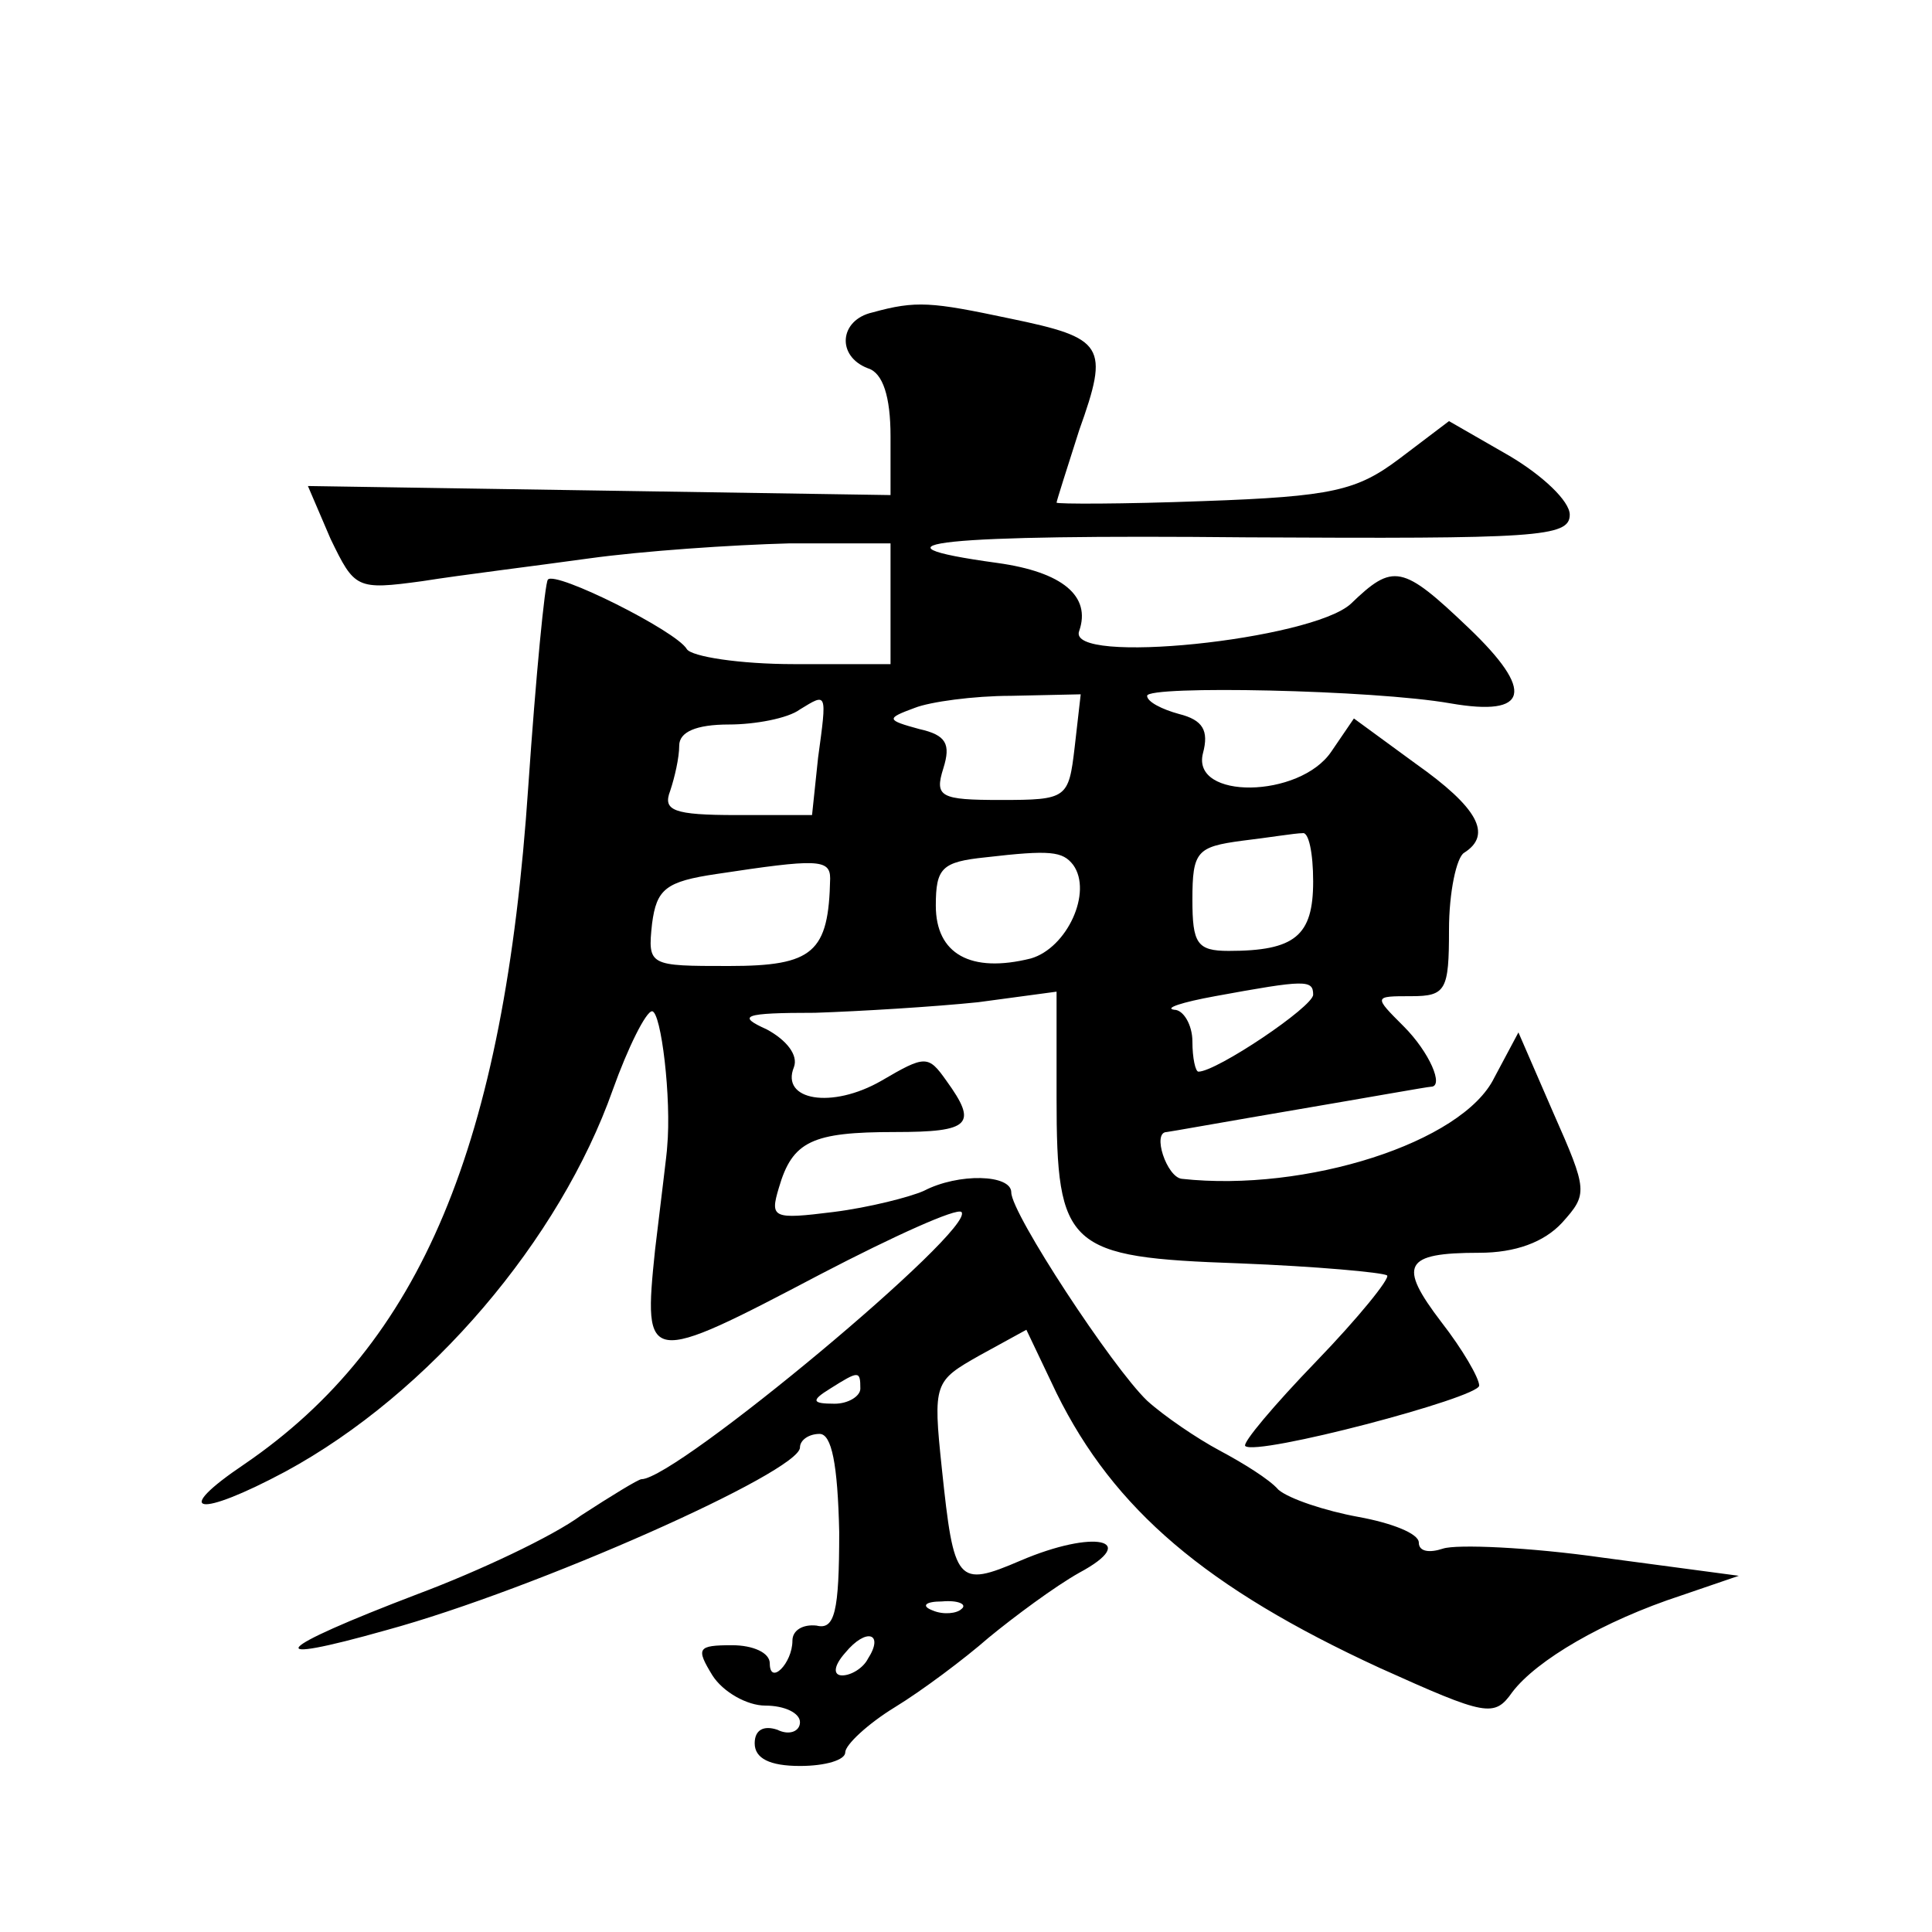 <?xml version="1.0" standalone="no"?>
<!DOCTYPE svg PUBLIC "-//W3C//DTD SVG 20010904//EN"
 "http://www.w3.org/TR/2001/REC-SVG-20010904/DTD/svg10.dtd">
<svg version="1.0" xmlns="http://www.w3.org/2000/svg"
 width="128pt" height="128pt" viewBox="0 0 128 128"
 preserveAspectRatio="xMidYMid meet">
<g transform="translate(0,128) scale(0.1,-0.1)"
fill="#0" stroke="none">
<path d="M578 1073 c-22 -5 -24 -29 -3 -37 10 -3 15 -19 15 -45 l0 -39 -193 3 -193
3 15 -35 c16 -33 17 -34 61 -28 25 4 74 10 110 15 36 5 95 9 133 10 l67 0 0 -40
0 -40 -64 0 c-36 0 -68 5 -71 10 -7 12 -87 52 -92 46 -2 -2 -8 -64 -13 -137 -16
-238 -71 -369 -188 -449 -49 -33 -31 -36 27 -5 96 52 182 154 217 253 10 28 22
52 26 52 6 0 13 -58 10 -90 0 -3 -4 -34 -8 -68 -8 -77 -6 -77 110 -16 48 25 90
44 93 41 10 -11 -189 -177 -212 -177 -2 0 -20 -11 -40 -24 -19 -14 -68 -37 -108
-52 -97 -37 -106 -48 -21 -24 99 27 274 105 274 121 0 5 6 9 13 9 8 0 12 -20 13
-65 0 -53 -3 -65 -15 -62 -9 1 -16 -3 -16 -10 0 -15 -15 -30 -15 -15 0 7 -11 12
-25 12 -23 0 -24 -2 -13 -20 7 -11 23 -20 35 -20 13 0 23 -5 23 -11 0 -6 -7 -9
-15 -5 -9 3 -15 0 -15 -9 0 -10 10 -15 30 -15 17 0 30 4 30 9 0 5 15 19 33 30 18
11 46 32 62 46 17 14 44 34 60 43 41 22 10 29 -39 8 -42 -18 -44 -15 -52 61 -6
57 -5 58 25 75 l31 17 20 -42 c38 -77 99 -129 214 -182 71 -32 76 -33 88 -16 16
21 60 47 112 64 l38 13 -90 12 c-49 7 -97 9 -106 6 -9 -3 -16 -2 -16 4 0 6 -18
13 -40 17 -22 4 -46 12 -53 18 -6 7 -24 18 -39 26 -15 8 -37 23 -48 33 -23 22 -90
124 -90 138 0 12 -35 13 -58 1 -9 -4 -36 -11 -60 -14 -40 -5 -42 -4 -36 16 9 31
22 37 77 37 50 0 55 5 34 34 -12 17 -14 17 -43 0 -33 -19 -67 -13 -58 9 3 8 -5
18 -18 25 -20 9 -16 11 32 11 30 1 79 4 108 7 l52 7 0 -70 c0 -100 7 -106 121 -110
51 -2 95 -6 98 -8 2 -2 -19 -28 -47 -57 -28 -29 -49 -54 -47 -56 7 -7 155 32 155
40 0 5 -11 24 -25 42 -29 38 -25 46 25 46 24 0 43 7 55 20 17 19 17 21 -6 73 l-23
53 -16 -30 c-21 -43 -125 -76 -207 -67 -10 1 -20 31 -10 31 1 0 40 7 87 15 47 8
86 15 88 15 9 0 -1 23 -18 40 -20 20 -20 20 5 20 23 0 25 4 25 44 0 25 5 48 10
51 19 12 9 30 -32 59 l-41 30 -15 -22 c-21 -31 -93 -32 -85 -1 4 15 0 22 -16 26
-11 3 -21 8 -21 12 0 7 150 4 201 -5 52 -9 56 8 12 50 -44 42 -50 43 -78 16 -26
-24 -189 -41 -180 -18 8 23 -11 39 -54 45 -95 13 -37 19 165 17 192 -1 214 0 214
15 0 9 -18 26 -40 39 l-40 23 -33 -25 c-28 -21 -44 -25 -130 -28 -53 -2 -97 -2
-97 -1 0 1 7 23 15 48 20 56 17 61 -46 74 -52 11 -62 12 -91 4z m-36 -295 l-4 -38
-50 0 c-42 0 -49 3 -44 16 3 9 6 22 6 30 0 9 11 14 33 14 17 0 39 4 47 10 18 11
18 12 12 -32z m170 7 c-4 -34 -5 -35 -49 -35 -40 0 -44 2 -38 21 5 16 2 22 -16
26 -22 6 -22 7 -3 14 10 4 39 8 64 8 l46 1 -4 -35z m158 -89 c0 -36 -12 -46 -56
-46 -21 0 -24 5 -24 34 0 32 3 35 33 39 17 2 35 5 40 5 4 1 7 -13 7 -32z m-159
11 c13 -18 -4 -55 -28 -62 -40 -10 -63 3 -63 35 0 25 4 29 33 32 43 5 51 4 58 -5z
m-161 -9 c-1 -49 -11 -58 -67 -58 -53 0 -54 0 -51 28 3 23 9 28 43 33 66 10 75
10 75 -3z m320 -77 c0 -8 -64 -51 -76 -51 -2 0 -4 9 -4 20 0 11 -6 21 -12 21 -7
1 5 5 27 9 60 11 65 11 65 1z m-300 -261 c0 -5 -8 -10 -17 -10 -15 0 -16 2 -3 10
19 12 20 12 20 0z m67 -146 c-3 -3 -12 -4 -19 -1 -8 3 -5 6 6 6 11 1 17 -2 13 -5z
m-62 -33 c-3 -6 -11 -11 -17 -11 -6 0 -6 6 2 15 14 17 26 13 15 -4z"/>
</g>
</svg>
